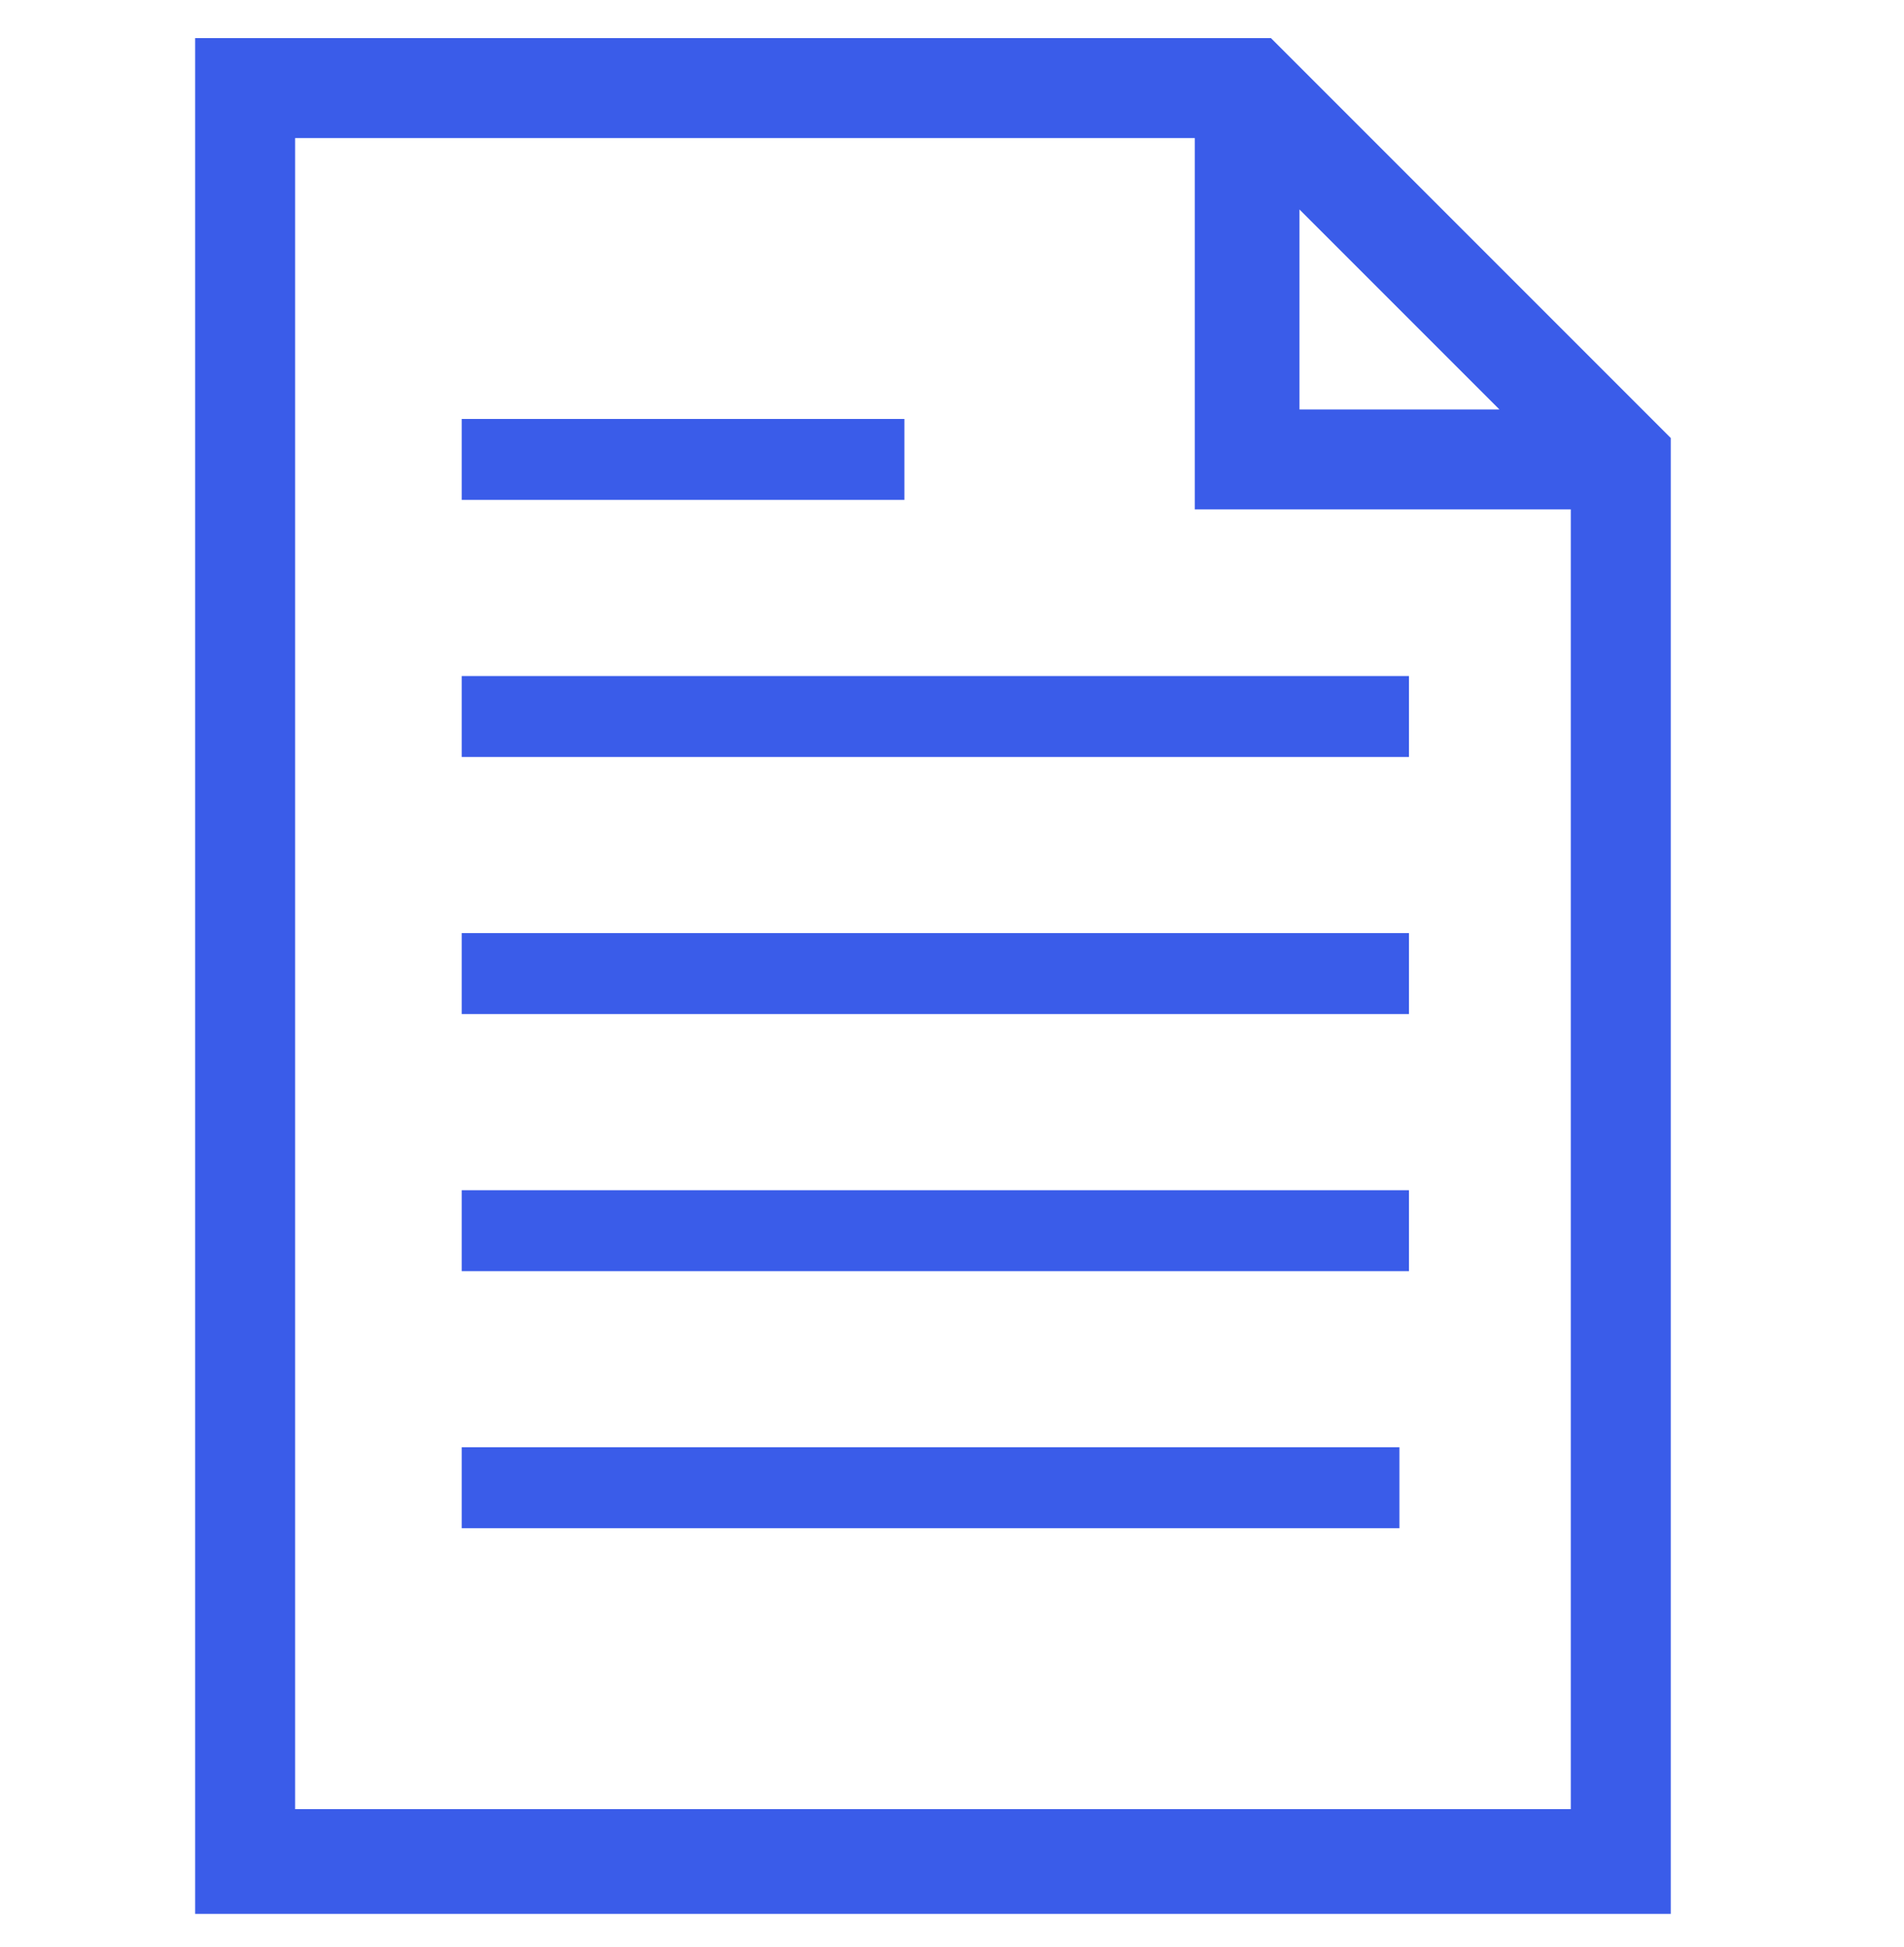 <?xml version="1.0" encoding="utf-8"?>
<!-- Generator: Adobe Illustrator 26.5.0, SVG Export Plug-In . SVG Version: 6.00 Build 0)  -->
<svg version="1.1" id="Layer_1" xmlns="http://www.w3.org/2000/svg" xmlns:xlink="http://www.w3.org/1999/xlink" x="0px" y="0px"
	 width="40px" height="40.9px" viewBox="0 0 40 40.9" style="enable-background:new 0 0 40 40.9;" xml:space="preserve">
<style type="text/css">
	.st0{fill:#3A5CE9;}
</style>
<g>
	<rect x="9.7" y="8.8" class="st0" width="9.3" height="1.7"/>
	<rect x="9.7" y="14.2" class="st0" width="19.9" height="1.7"/>
	<rect x="9.7" y="19.6" class="st0" width="19.9" height="1.7"/>
	<rect x="9.7" y="25" class="st0" width="19.9" height="1.7"/>
	<rect x="9.7" y="30.4" class="st0" width="19.7" height="1.7"/>
	<path class="st0" d="M26.7,0.8H4.1v39.4h13.7h3.3h9.7h1.4h2.9V9.2L26.7,0.8z M27.3,4.4l4.2,4.2h-4.2V4.4z M33,38h-0.8h-0.6H20.4
		h-2.5H6.2V2.9h18.9v7.8H33V38z"/>
</g>
</svg>
